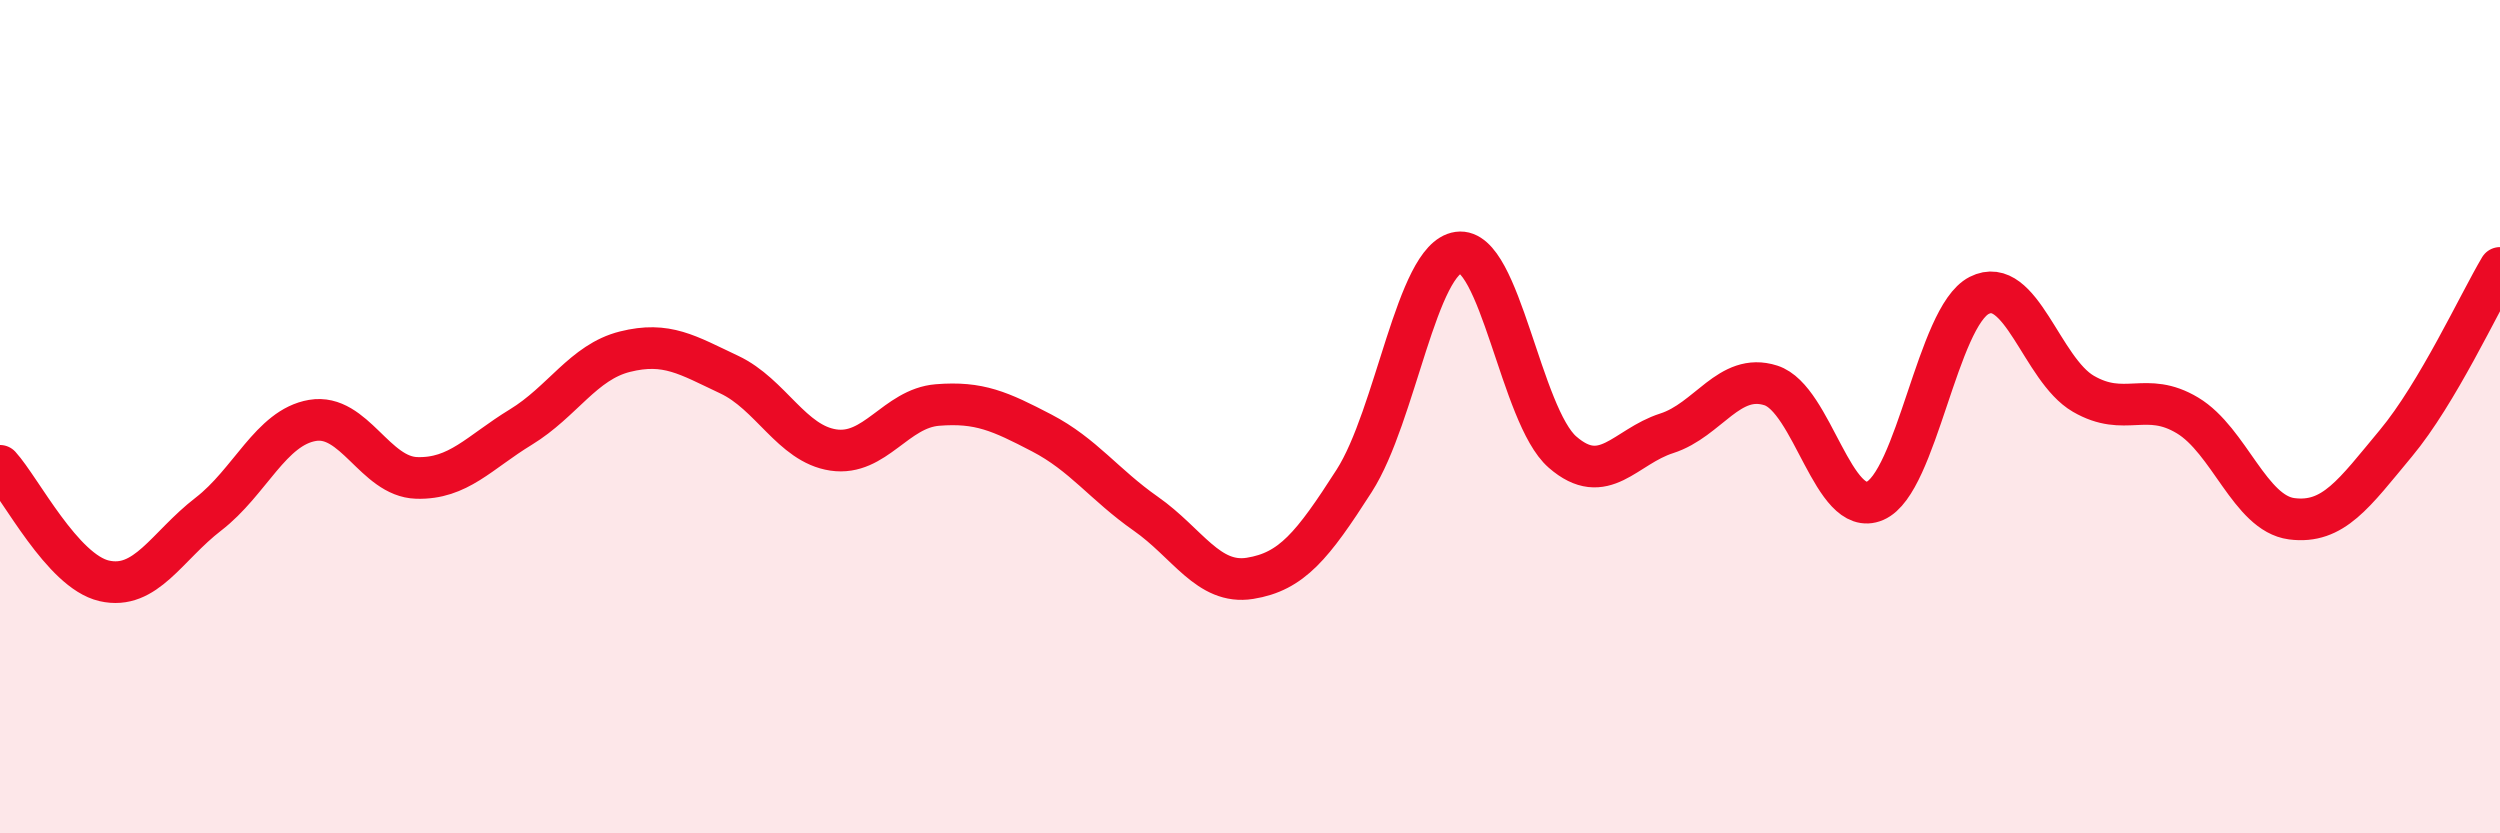 
    <svg width="60" height="20" viewBox="0 0 60 20" xmlns="http://www.w3.org/2000/svg">
      <path
        d="M 0,11.18 C 0.5,11.73 1.5,13.71 2.5,13.94 C 3.5,14.17 4,13.11 5,12.34 C 6,11.57 6.5,10.26 7.5,10.09 C 8.5,9.92 9,11.44 10,11.47 C 11,11.5 11.5,10.86 12.5,10.25 C 13.5,9.64 14,8.69 15,8.44 C 16,8.19 16.5,8.52 17.5,8.99 C 18.5,9.46 19,10.65 20,10.8 C 21,10.95 21.5,9.8 22.5,9.72 C 23.5,9.64 24,9.87 25,10.39 C 26,10.91 26.5,11.63 27.5,12.33 C 28.5,13.03 29,14.04 30,13.88 C 31,13.72 31.5,13.1 32.5,11.54 C 33.5,9.98 34,6.2 35,6.06 C 36,5.92 36.5,9.98 37.5,10.85 C 38.5,11.72 39,10.72 40,10.4 C 41,10.08 41.5,8.93 42.5,9.25 C 43.5,9.57 44,12.45 45,12.02 C 46,11.59 46.5,7.6 47.5,7.09 C 48.5,6.58 49,8.87 50,9.45 C 51,10.03 51.5,9.37 52.5,9.97 C 53.5,10.57 54,12.32 55,12.45 C 56,12.58 56.5,11.84 57.5,10.64 C 58.5,9.44 59.5,7.27 60,6.43L60 20L0 20Z"
        fill="#EB0A25"
        opacity="0.1"
        stroke-linecap="round"
        stroke-linejoin="round"
      />
      <path
        d="M 0,11.18 C 0.5,11.73 1.5,13.71 2.5,13.94 C 3.5,14.17 4,13.11 5,12.34 C 6,11.57 6.5,10.26 7.5,10.09 C 8.5,9.92 9,11.44 10,11.47 C 11,11.5 11.5,10.86 12.5,10.25 C 13.5,9.64 14,8.69 15,8.44 C 16,8.19 16.5,8.52 17.5,8.99 C 18.5,9.46 19,10.65 20,10.8 C 21,10.95 21.5,9.8 22.5,9.72 C 23.5,9.64 24,9.87 25,10.39 C 26,10.91 26.5,11.63 27.5,12.33 C 28.5,13.03 29,14.04 30,13.88 C 31,13.72 31.5,13.1 32.5,11.54 C 33.5,9.98 34,6.2 35,6.06 C 36,5.92 36.5,9.98 37.5,10.85 C 38.5,11.72 39,10.72 40,10.4 C 41,10.08 41.5,8.93 42.5,9.25 C 43.5,9.57 44,12.45 45,12.02 C 46,11.59 46.5,7.6 47.5,7.09 C 48.5,6.58 49,8.87 50,9.45 C 51,10.03 51.5,9.37 52.5,9.97 C 53.5,10.57 54,12.32 55,12.45 C 56,12.58 56.5,11.84 57.5,10.64 C 58.5,9.44 59.5,7.27 60,6.43"
        stroke="#EB0A25"
        stroke-width="1"
        fill="none"
        stroke-linecap="round"
        stroke-linejoin="round"
      />
    </svg>
  